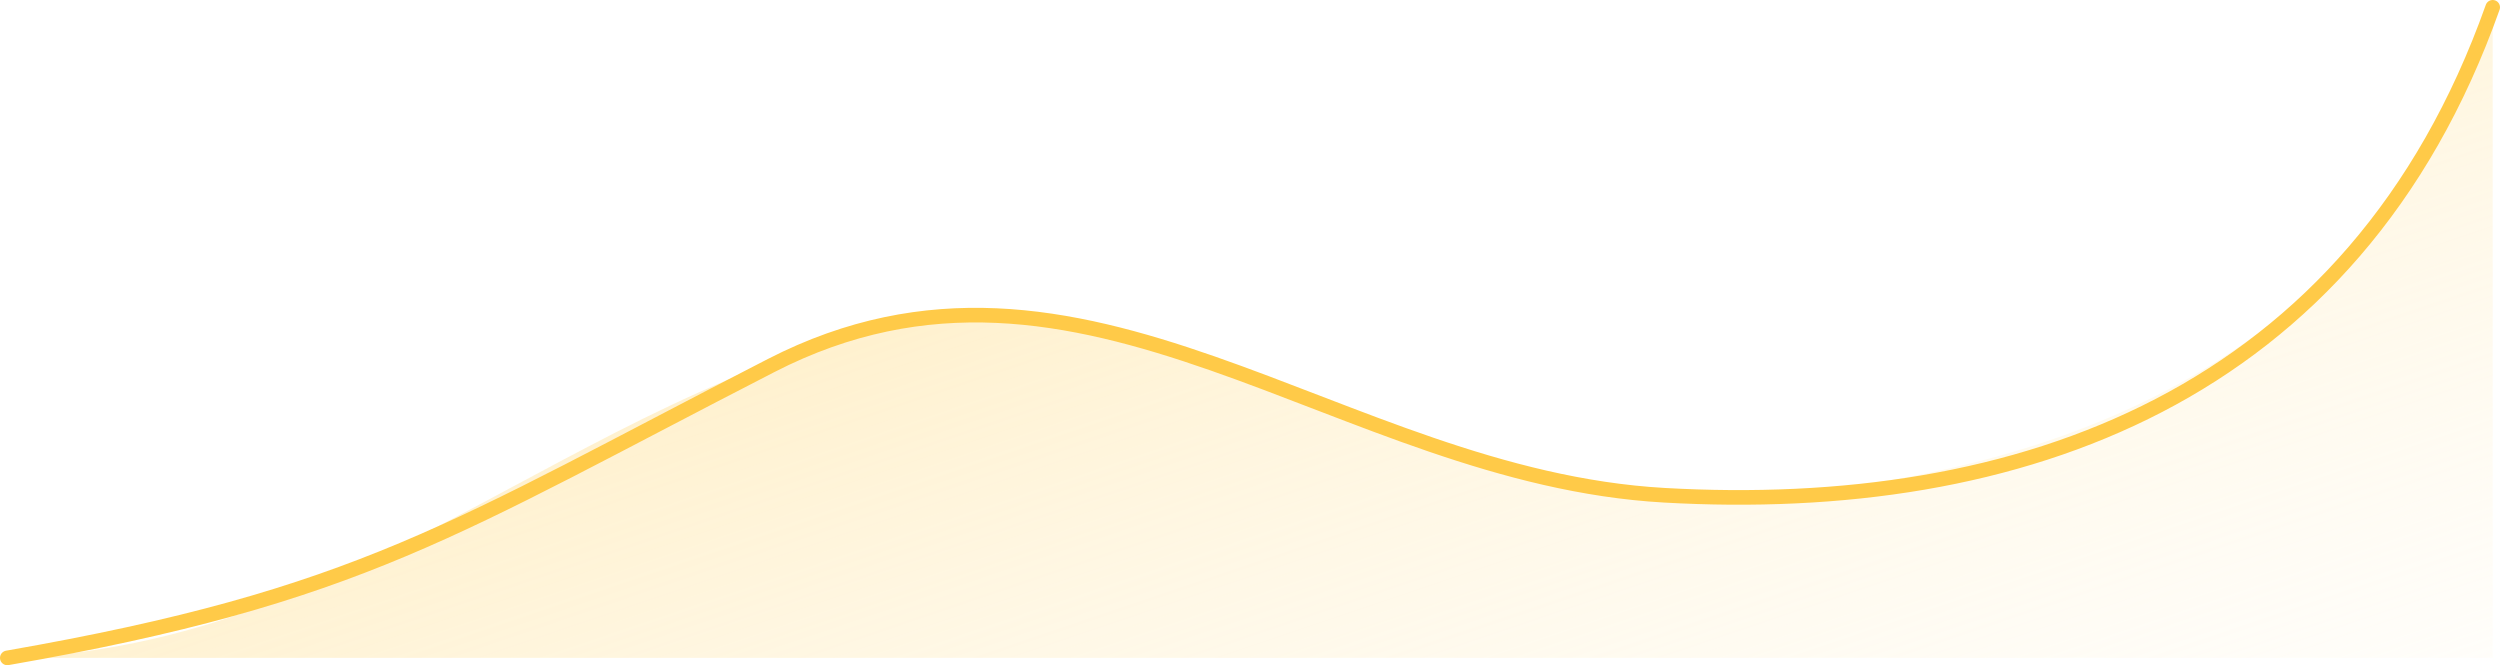 <svg xmlns="http://www.w3.org/2000/svg" width="342" height="91" viewBox="0 0 342 91" fill="none"><path d="M341 1C327 41.5 292.5 65 237.5 68C193.999 70.373 160.271 38.295 128 43.5C81.5 51 50.5 88.5 1 90H341V1Z" fill="url(#paint0_linear_425_5703)"></path><path d="M1 90C49.305 81.57 62.167 72.25 105.5 50C148.166 28.093 183.072 65.213 227.667 67.75C276 70.5 322 54.5 341 1" stroke="#FFCA48" stroke-width="2" stroke-linecap="round" stroke-linejoin="round"></path><defs><linearGradient id="paint0_linear_425_5703" x1="68.734" y1="-106.775" x2="174.285" y2="205.373" gradientUnits="userSpaceOnUse"><stop stop-color="#FFCA48"></stop><stop offset="1" stop-color="white" stop-opacity="0"></stop></linearGradient></defs></svg>